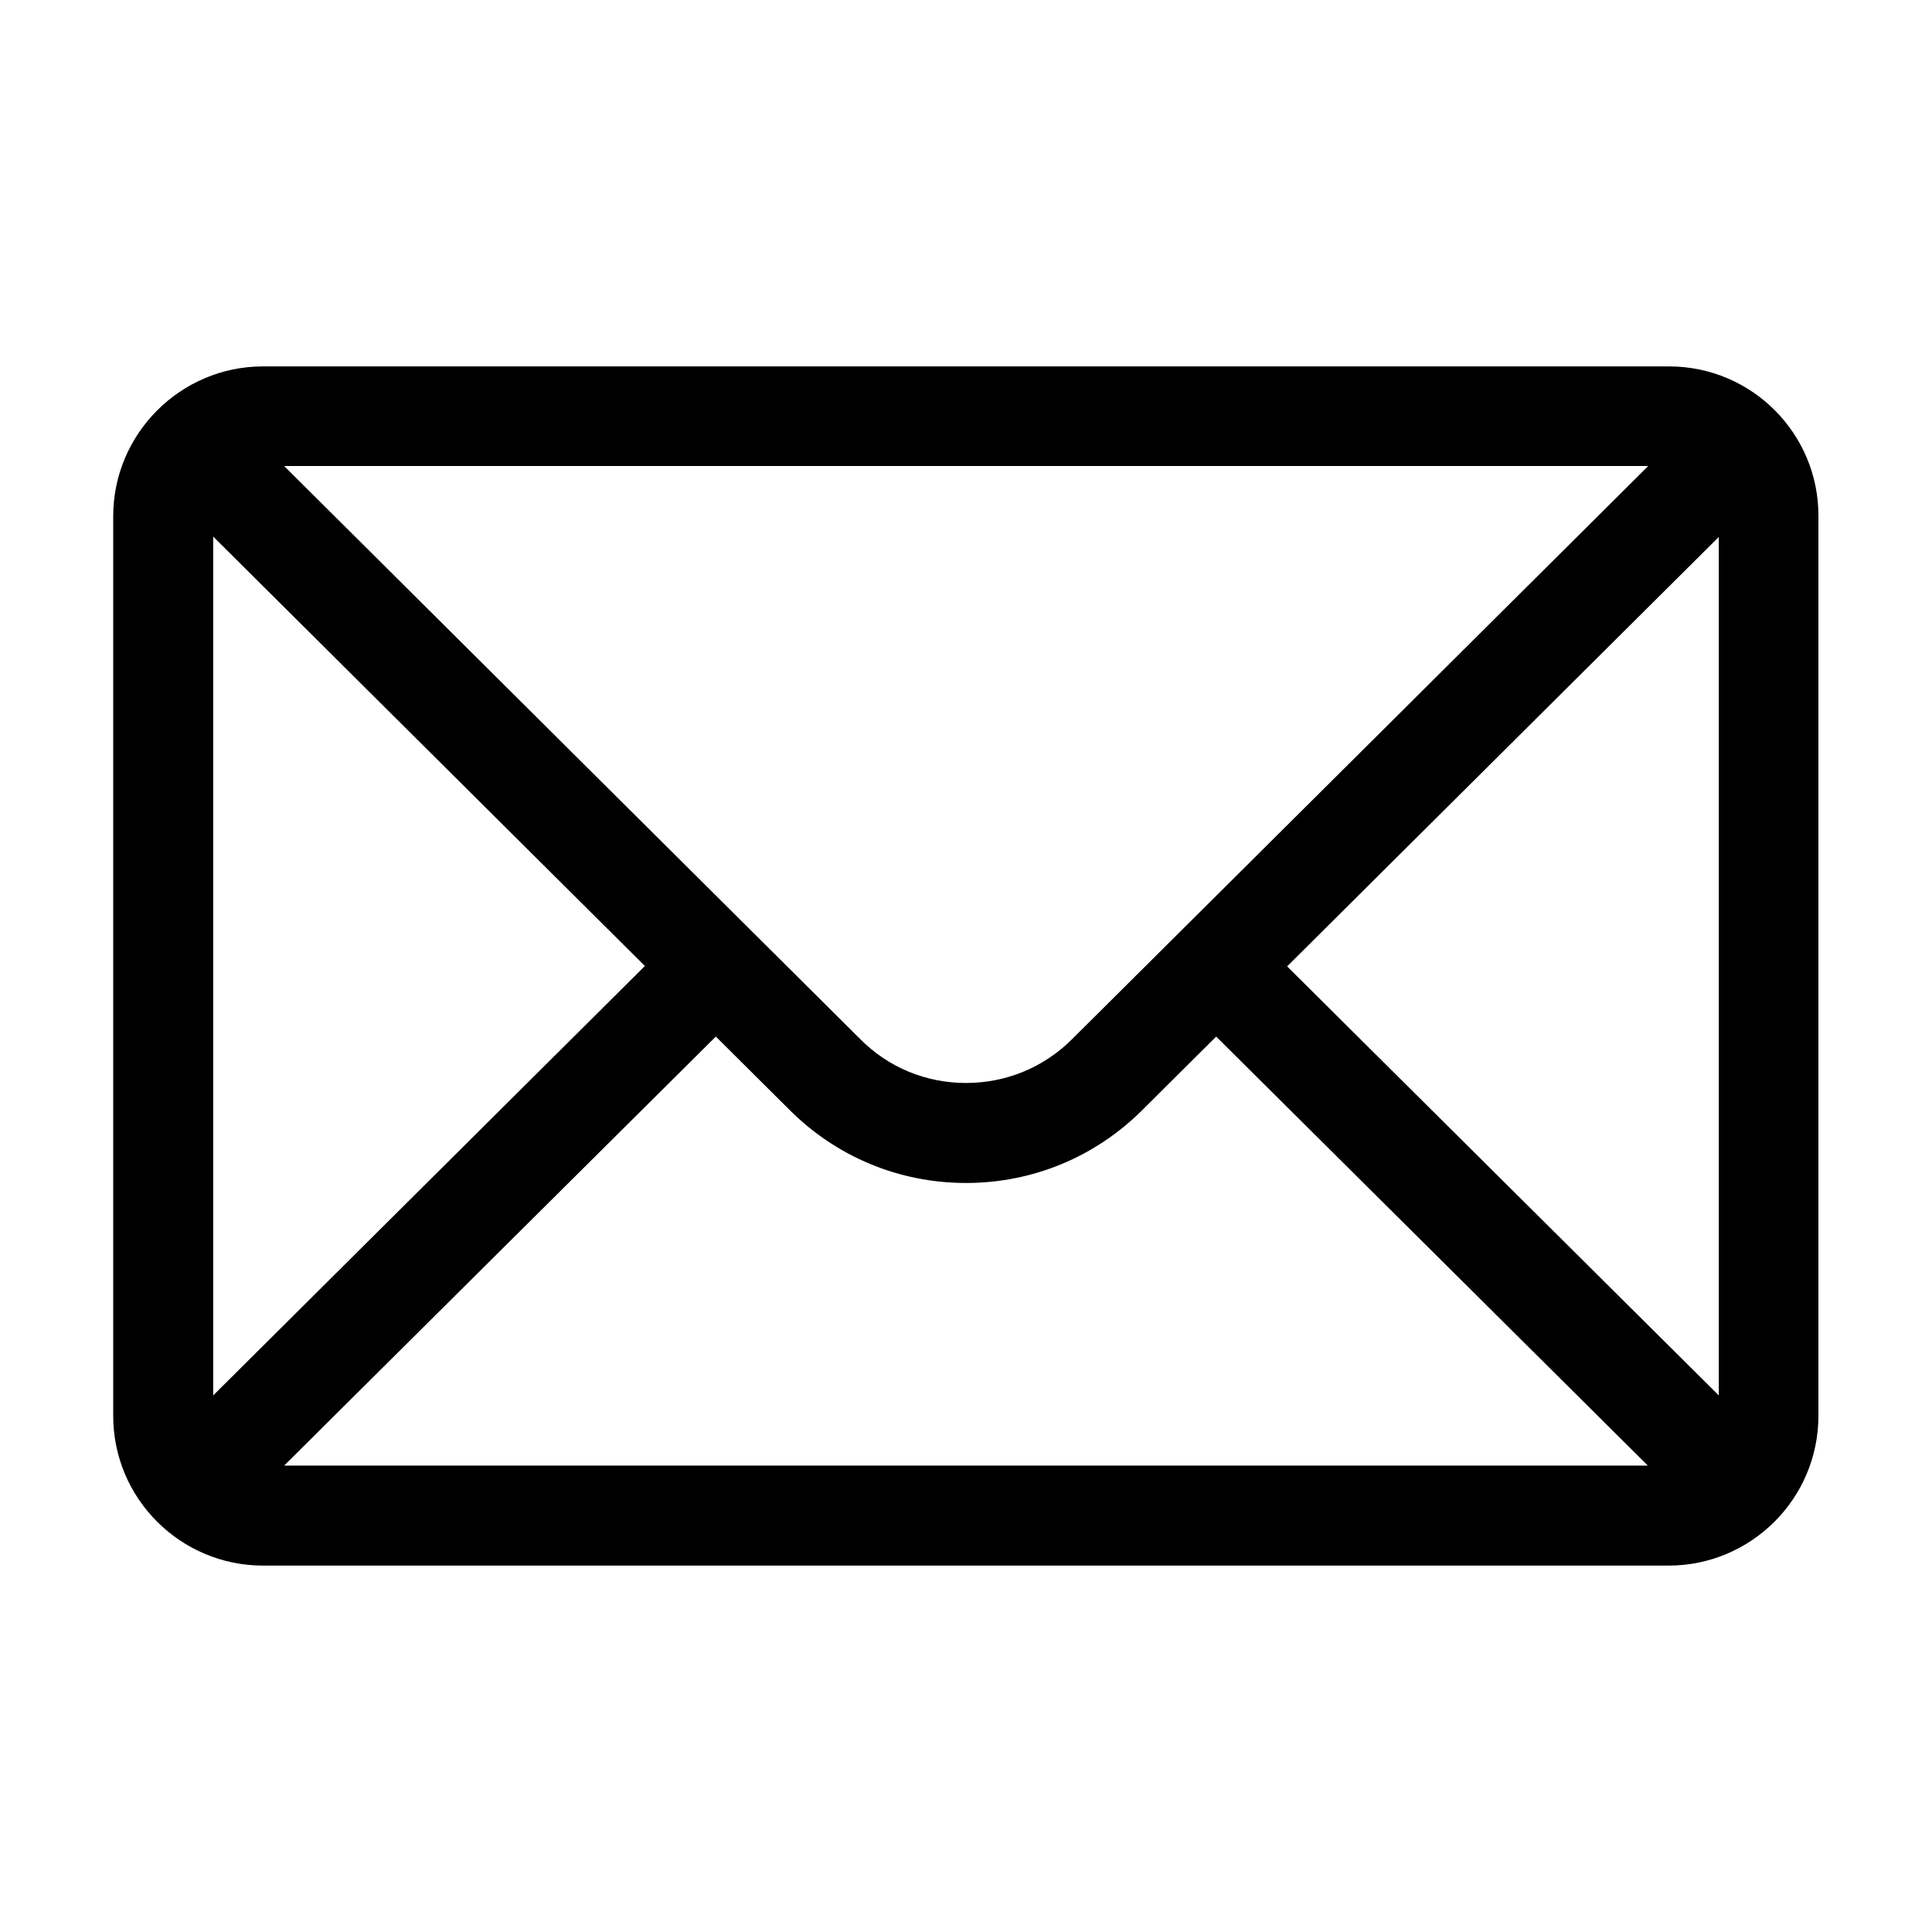 <?xml version="1.0" encoding="utf-8"?>
<!-- Generator: $$$/GeneralStr/196=Adobe Illustrator 27.6.0, SVG Export Plug-In . SVG Version: 6.00 Build 0)  -->
<svg version="1.1" id="Capa_1" xmlns="http://www.w3.org/2000/svg" xmlns:xlink="http://www.w3.org/1999/xlink" x="0px" y="0px"
	 viewBox="0 0 512 512" style="enable-background:new 0 0 512 512;" xml:space="preserve">
<g>
	<g>
		<path d="M442.3,97.1H69.7C47.8,97.1,30,115,30,136.8v238.4c0,22,17.9,39.7,39.7,39.7h372.5c21.8,0,39.7-17.7,39.7-39.7V136.8
			C482,115,464.3,97.1,442.3,97.1z M436.7,123.6c-8.1,8.1-147.8,147-152.6,151.8c-7.5,7.5-17.5,11.6-28.1,11.6s-20.6-4.1-28.1-11.7
			c-3.2-3.2-141.4-140.6-152.6-151.8H436.7z M56.5,369.8V142.2l114.4,113.8L56.5,369.8z M75.3,388.4l114.4-113.7l19.5,19.4
			c12.5,12.5,29.1,19.4,46.8,19.4s34.3-6.9,46.8-19.4l19.5-19.4l114.4,113.7H75.3z M455.5,369.8L341.1,256.1l114.4-113.8V369.8z"/>
	</g>
</g>
</svg>
